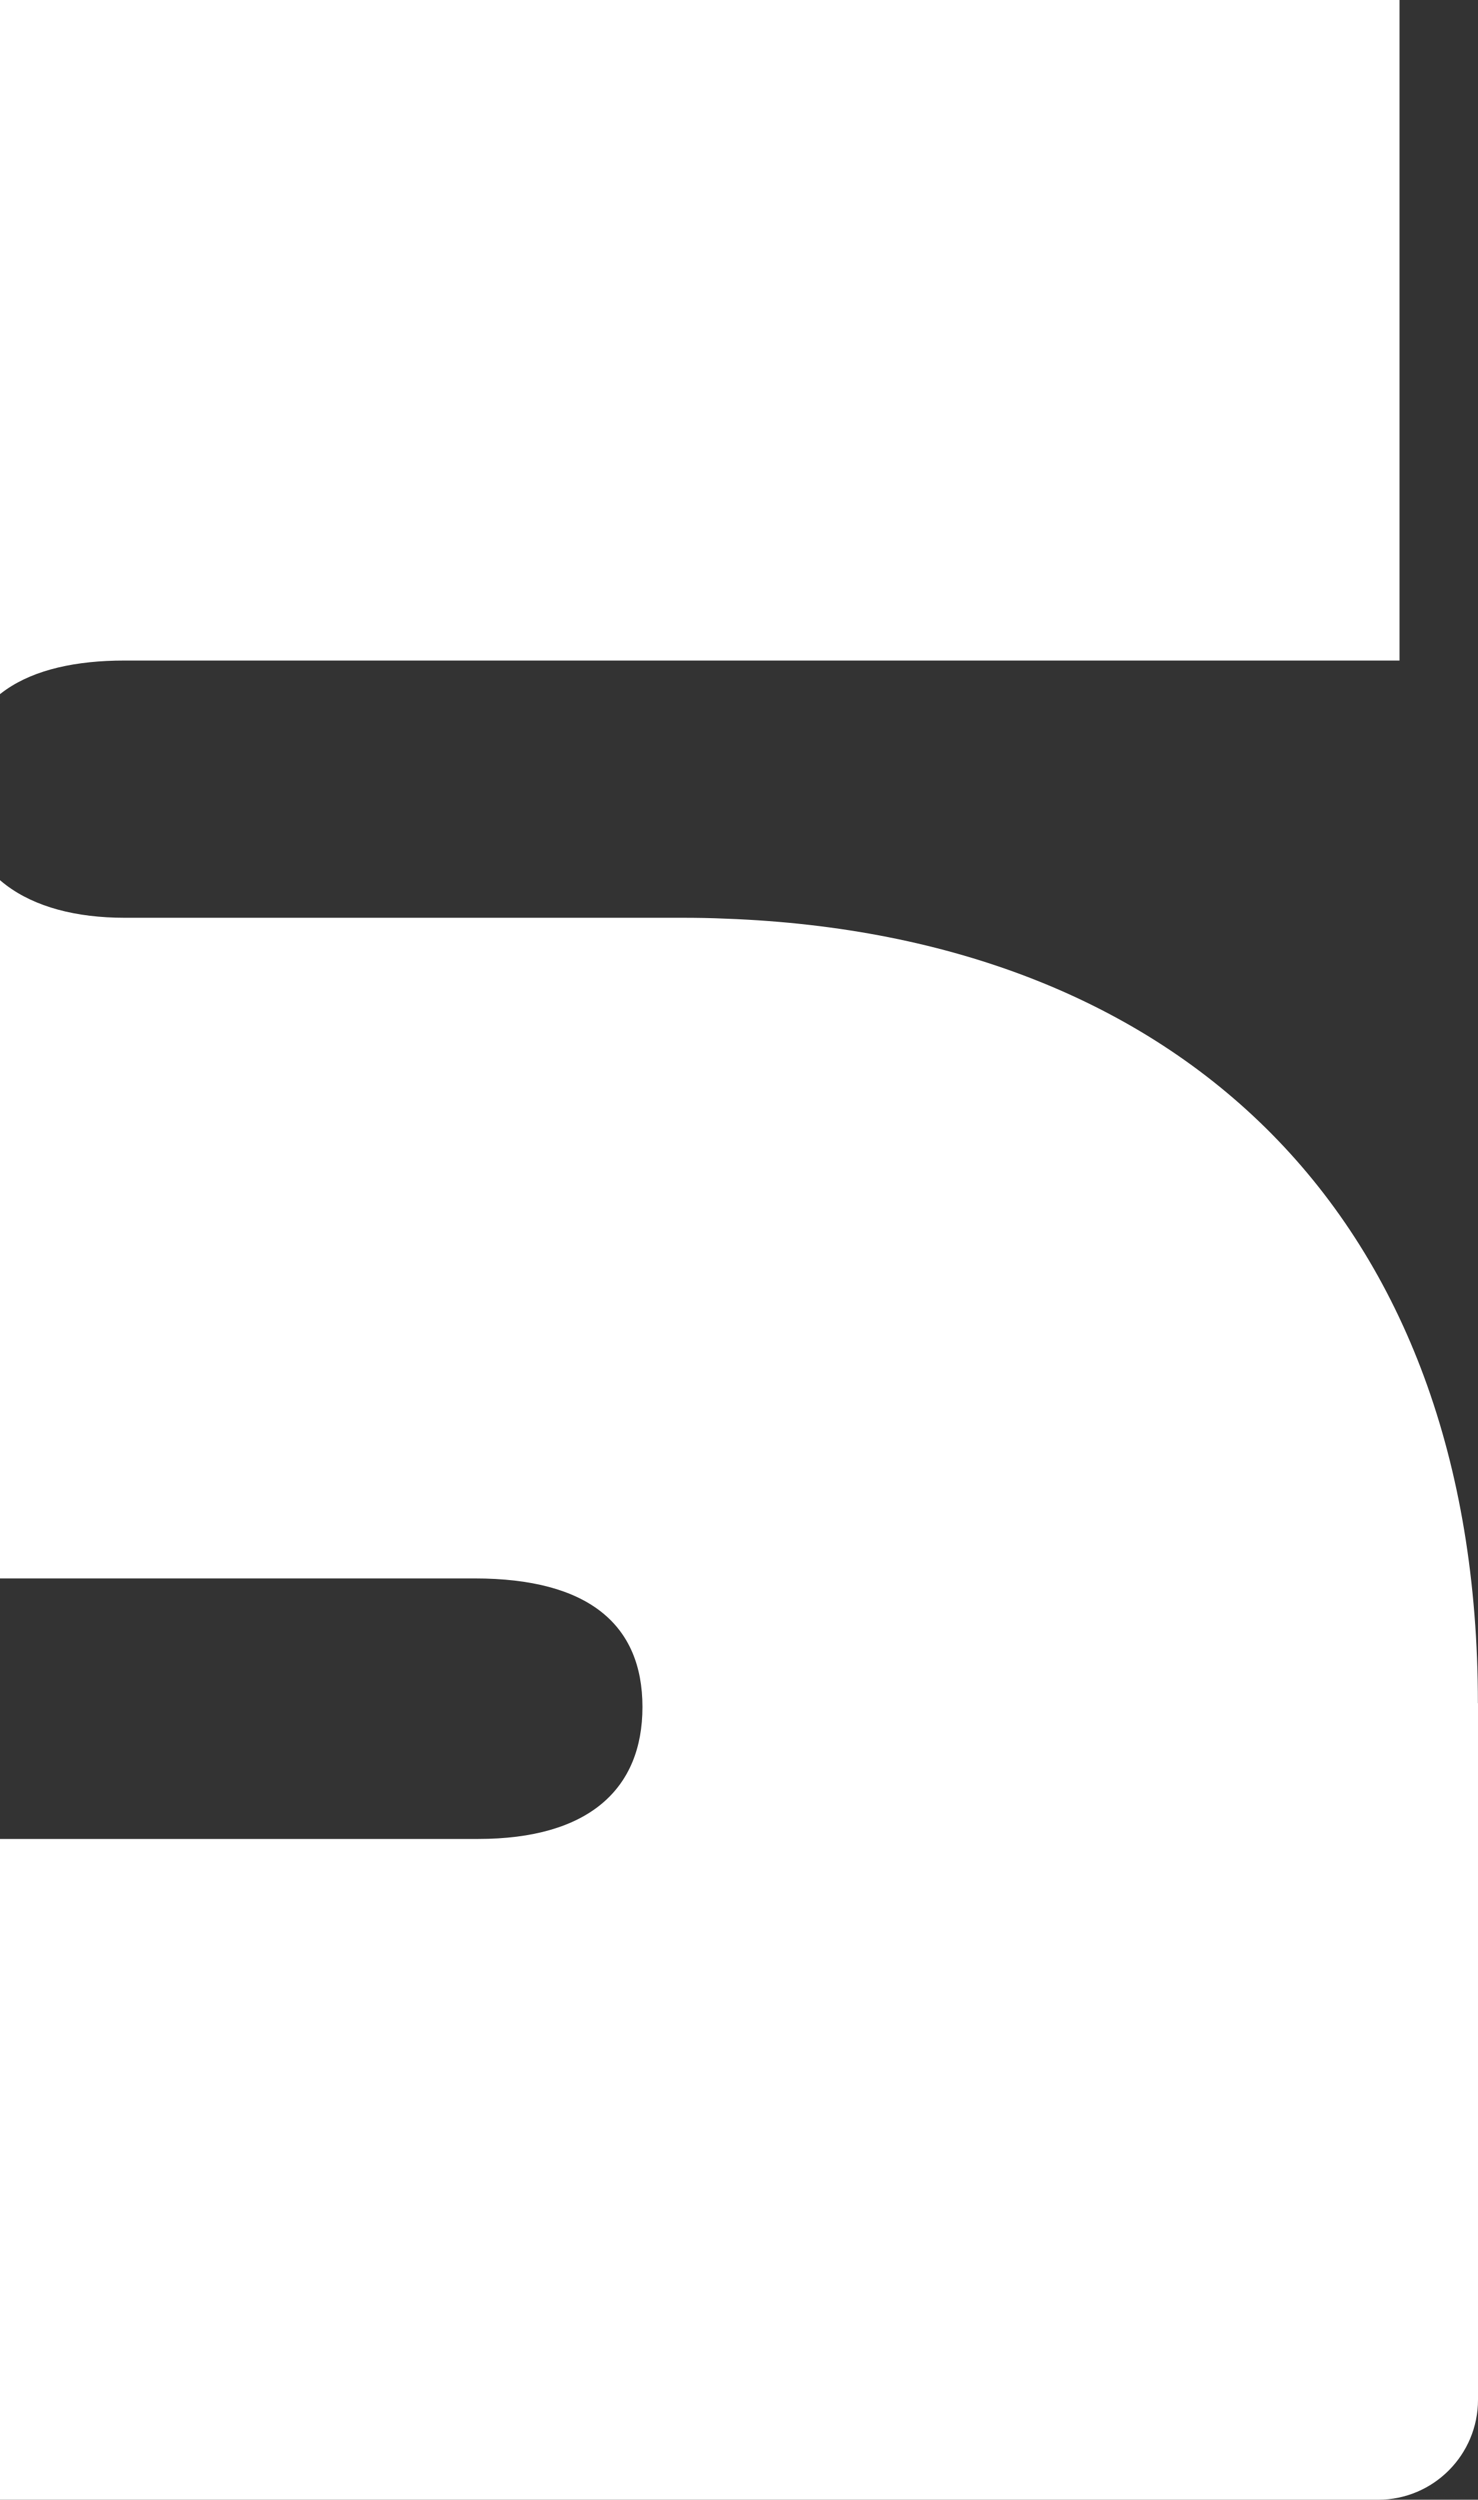 <svg xmlns="http://www.w3.org/2000/svg" width="368" height="622" viewBox="0 0 368 622" fill="none"><rect x="0" y="0" width="368" height="622" fill="#333333" stroke="none"/><path d="M368 423.809V597.123C368 610.837 356.883 622 343.158 622H-208.273V621.943H-210.201V457.582H119.012C146.605 457.582 159.962 445.144 159.962 424.744C159.962 404.344 146.634 392.756 118.19 392.756H-29.444C-133.52 392.756 -218 321.611 -218 196.378C-218 52.388 -119.312 0 -19.689 0H348.461V164.361H30.988C6.968 164.361 -9.905 173.258 -9.905 195.471C-9.905 217.684 6.968 228.366 30.988 228.366H169.717C173.432 228.366 177.119 228.423 180.777 228.593C293.729 232.786 367.972 302.429 367.972 423.809H368Z" fill="white"></path></svg>